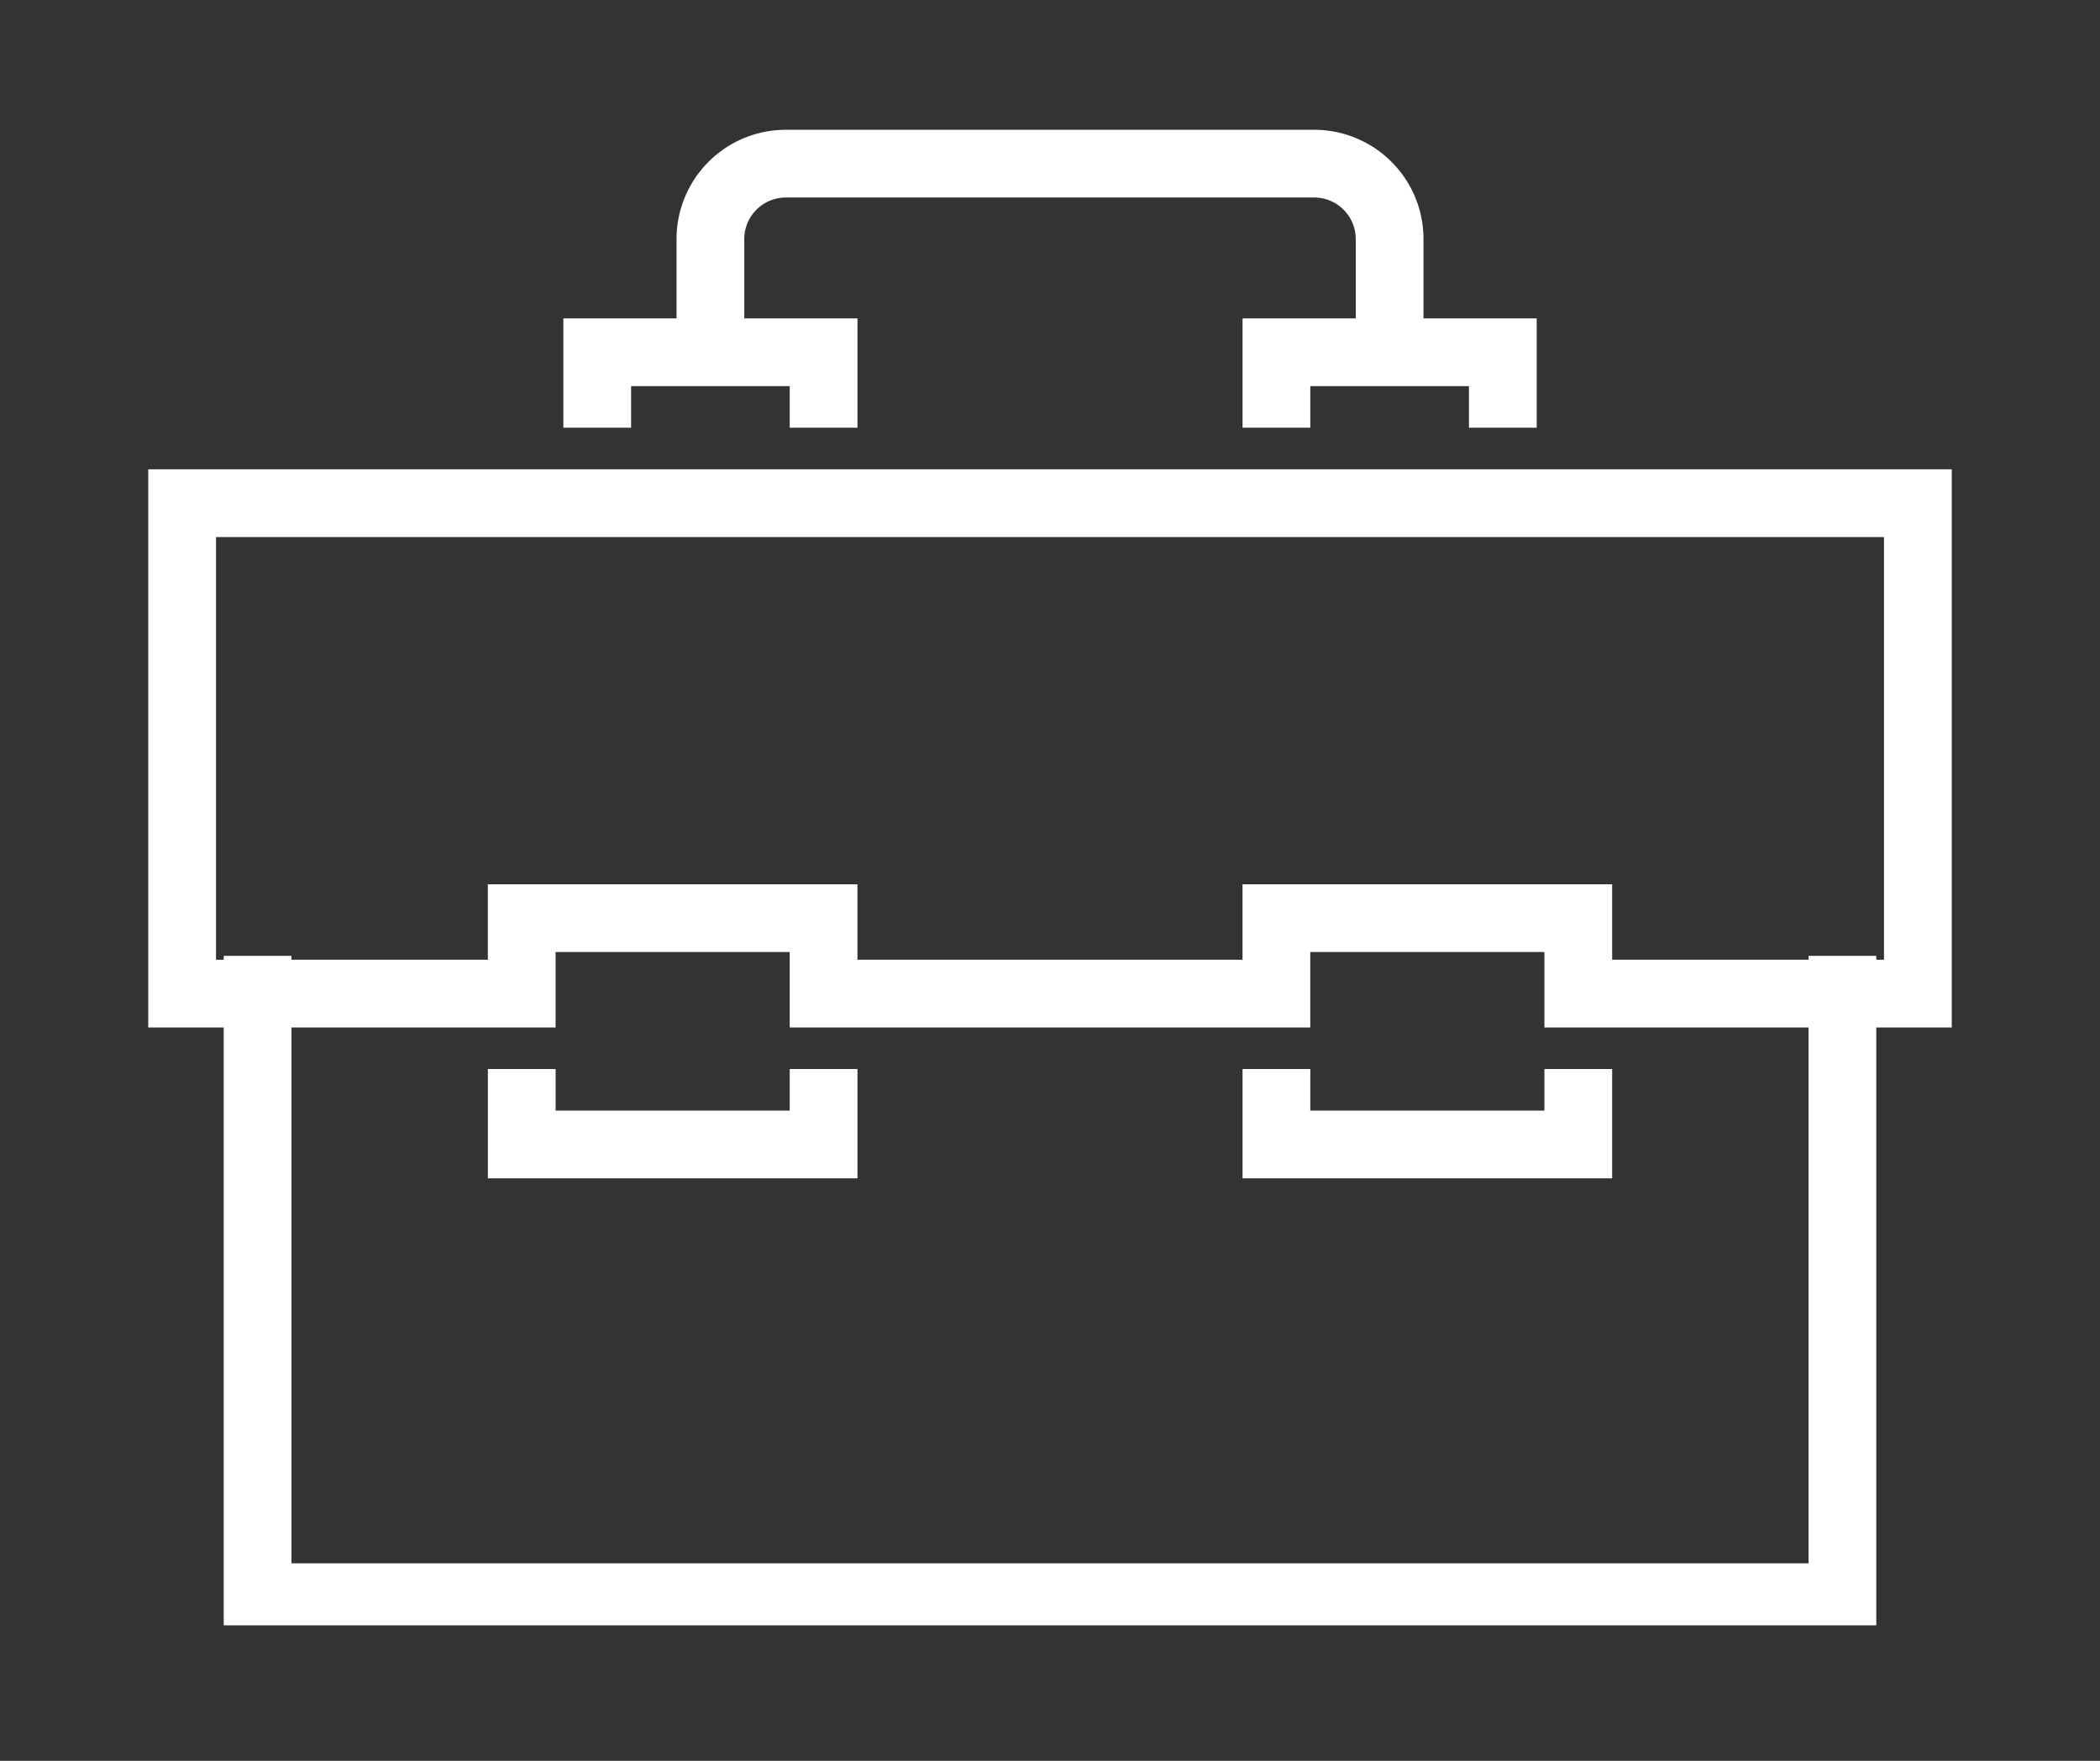 <svg xmlns="http://www.w3.org/2000/svg" xmlns:xlink="http://www.w3.org/1999/xlink" width="62" height="52" viewBox="0 0 62 52">
  <rect x="0" y="0" width="62" height="52" fill="#333333" stroke="none"/>
  <defs>
    <clipPath id="clip-path">
      <rect id="Rectangle_28233" data-name="Rectangle 28233" width="54" height="44" transform="translate(-0.263 0.281)" fill="none" stroke="#fff" stroke-width="1"/>
    </clipPath>
    <clipPath id="clip-Advanced_equipment">
      <rect width="62" height="52"/>
    </clipPath>
  </defs>
  <g id="Advanced_equipment" data-name="Advanced equipment" clip-path="url(#clip-Advanced_equipment)">
    <g id="Group_6815" data-name="Group 6815" transform="translate(0 2)">
      <g id="Group_6813" data-name="Group 6813" transform="translate(4.263 1.719)">
        <g id="Group_6808" data-name="Group 6808">
          <g id="Group_6807" data-name="Group 6807" clip-path="url(#clip-path)">
            <path id="Path_57047" data-name="Path 57047" d="M49.79,22V40.939H3V22" transform="translate(0.342 2.509)" fill="none" stroke="#fff" stroke-miterlimit="10" stroke-width="2"/>
          </g>
        </g>
        <path id="Path_57048" data-name="Path 57048" d="M10,25v2.228h8.912V25" transform="translate(1.141 2.851)" fill="none" stroke="#fff" stroke-miterlimit="10" stroke-width="2"/>
        <g id="Group_6810" data-name="Group 6810">
          <g id="Group_6809" data-name="Group 6809" clip-path="url(#clip-path)">
            <path id="Path_57049" data-name="Path 57049" d="M1,10V24.483H11.026V22.255h8.912v2.228H33.307V22.255H42.22v2.228H52.246V10Z" transform="translate(0.114 1.141)" fill="none" stroke="#fff" stroke-miterlimit="10" stroke-width="2"/>
          </g>
        </g>
        <path id="Path_57050" data-name="Path 57050" d="M30,25v2.228h8.912V25" transform="translate(3.422 2.851)" fill="none" stroke="#fff" stroke-miterlimit="10" stroke-width="2"/>
        <path id="Path_57051" data-name="Path 57051" d="M18.684,8.228V6H12V8.228" transform="translate(1.369 0.684)" fill="none" stroke="#fff" stroke-miterlimit="10" stroke-width="2"/>
        <path id="Path_57052" data-name="Path 57052" d="M36.684,8.228V6H30V8.228" transform="translate(3.422 0.684)" fill="none" stroke="#fff" stroke-miterlimit="10" stroke-width="2"/>
        <g id="Group_6812" data-name="Group 6812">
          <g id="Group_6814" data-name="Group 6814">
            <path id="Path_57053" data-name="Path 57053" d="M35.053,6.57V3.228A2.227,2.227,0,0,0,32.825,1h-15.6A2.227,2.227,0,0,0,15,3.228V6.57" transform="translate(1.711 0.114)" fill="none" stroke="#fff" stroke-miterlimit="10" stroke-width="2"/>
          </g>
        </g>
      </g>
    </g>
  </g>
</svg>
